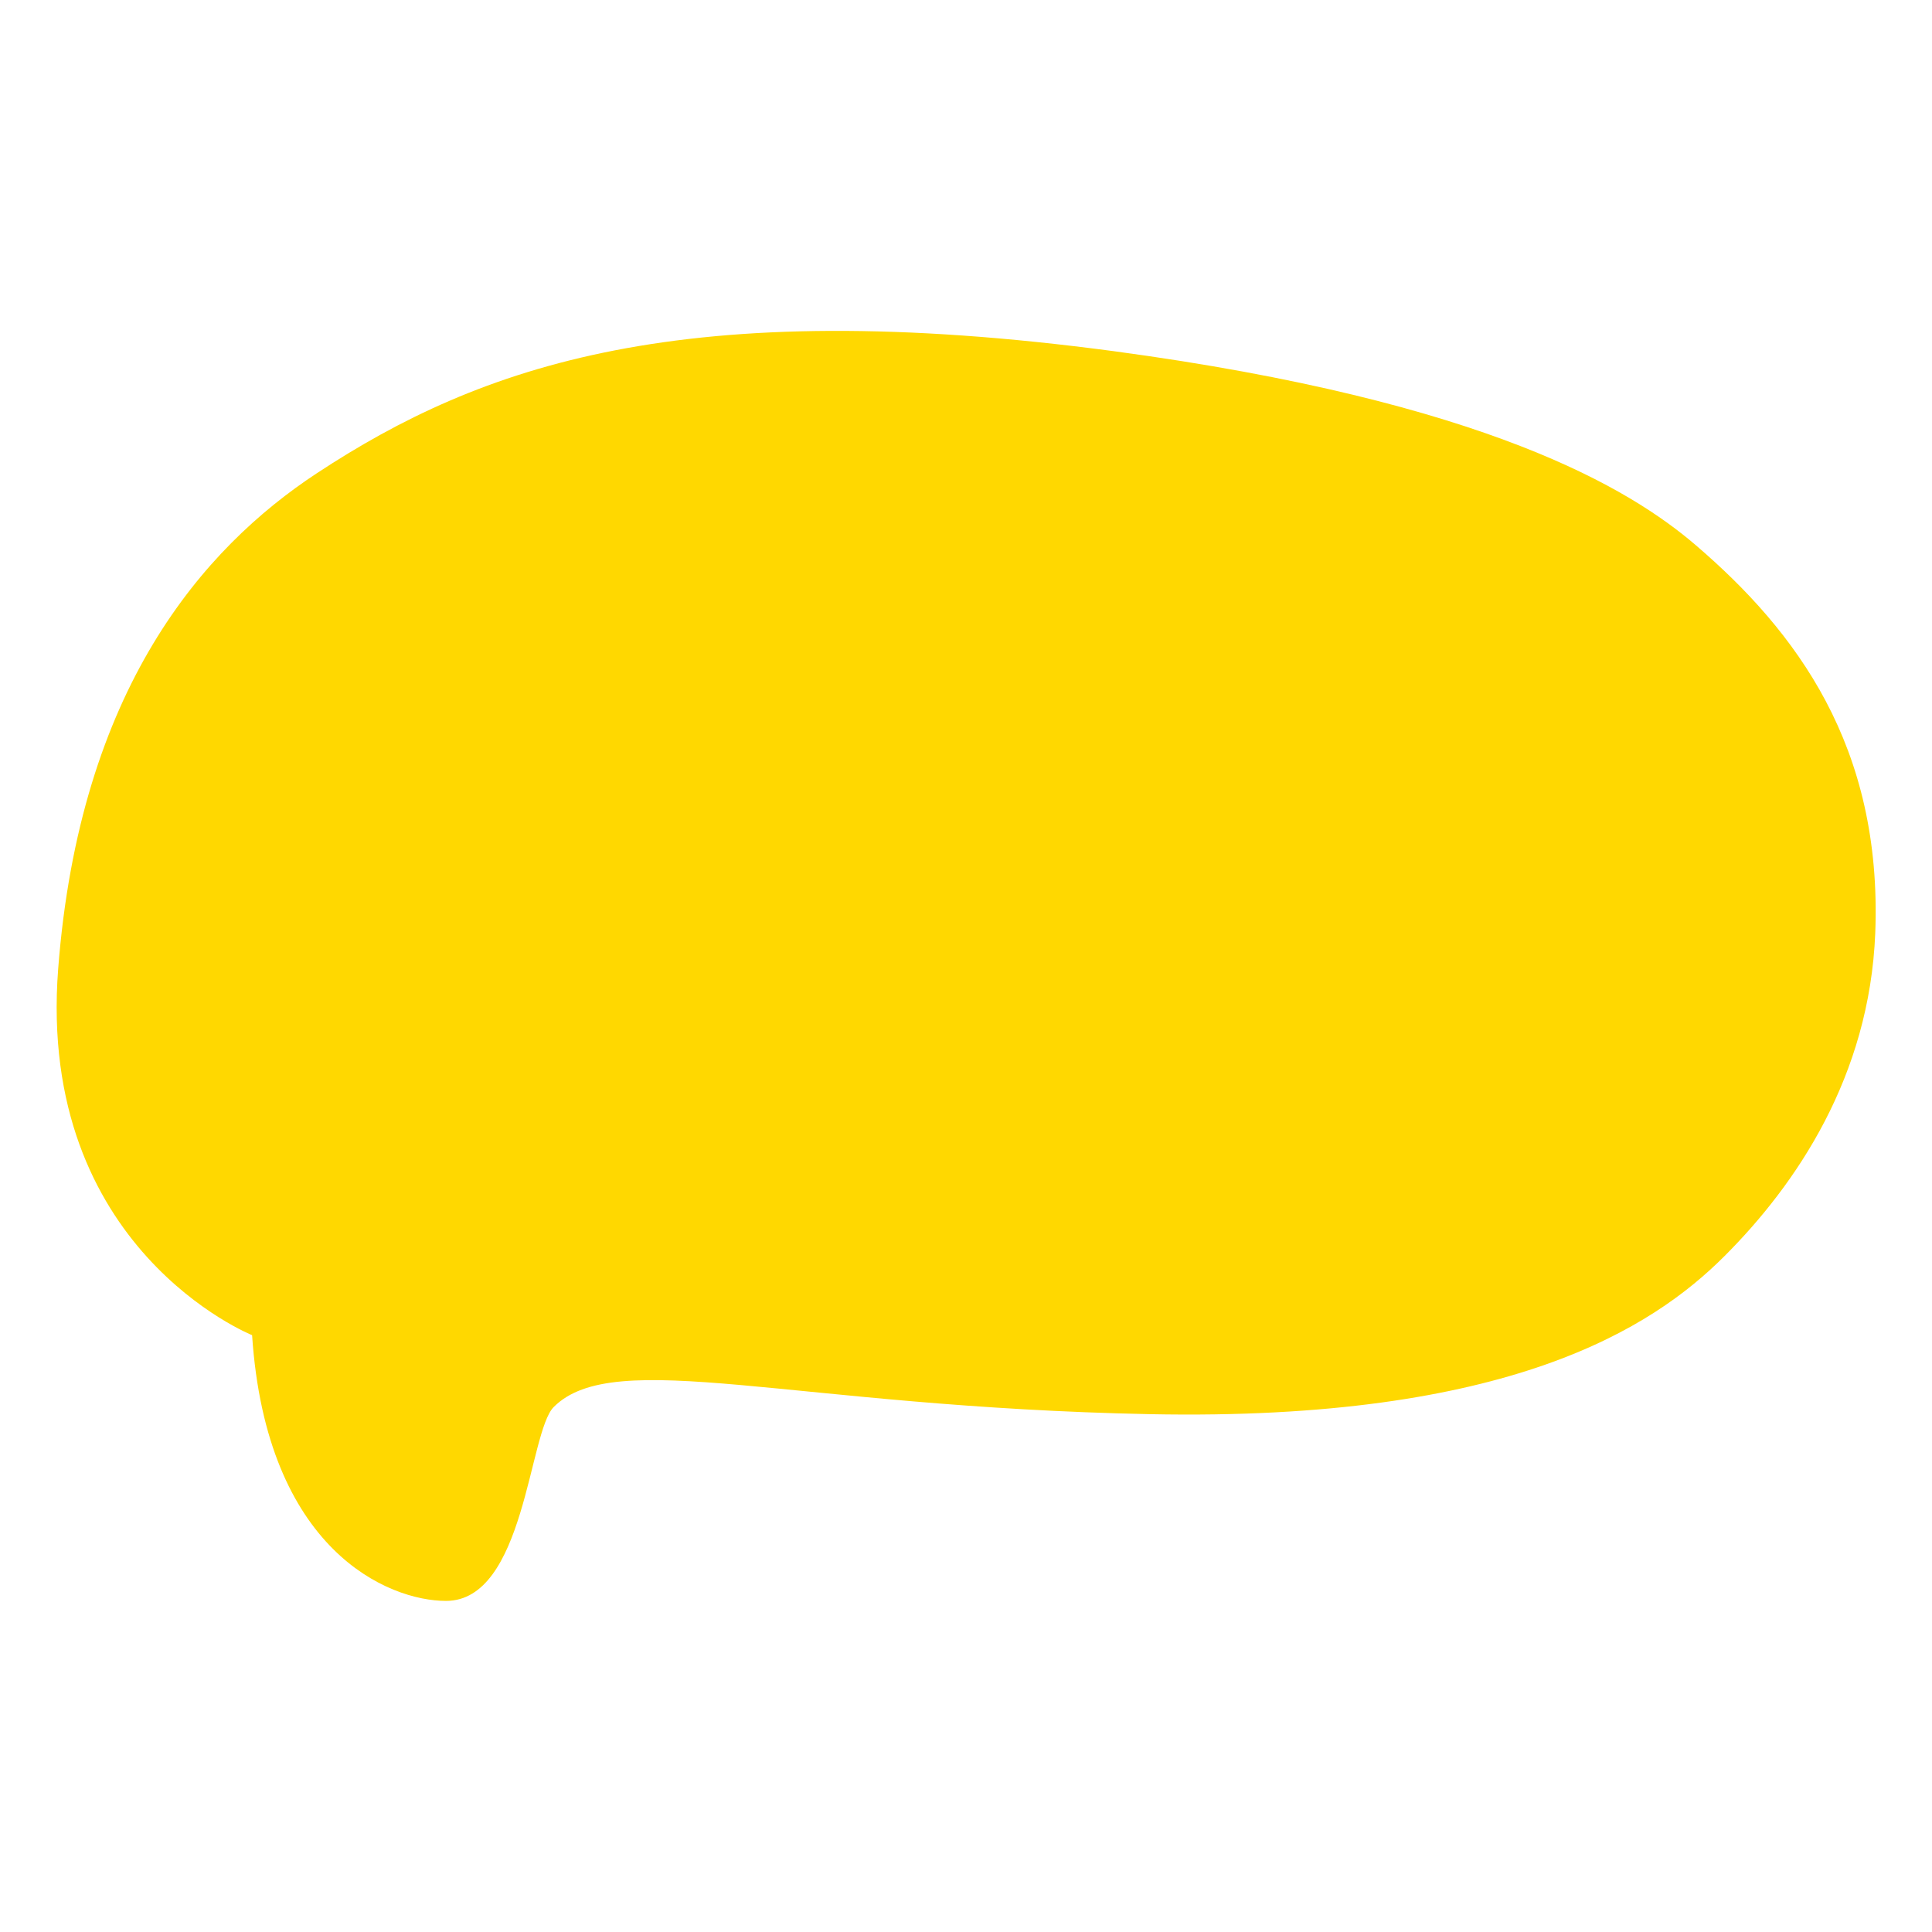 <?xml version="1.0" encoding="utf-8"?>
<!-- Generator: Adobe Illustrator 27.8.1, SVG Export Plug-In . SVG Version: 6.00 Build 0)  -->
<svg version="1.1" id="Layer_1" xmlns="http://www.w3.org/2000/svg" xmlns:xlink="http://www.w3.org/1999/xlink" x="0px" y="0px"
	 viewBox="0 0 269 269" style="enable-background:new 0 0 269 269;" xml:space="preserve">
<style type="text/css">
	.st0{fill:#FFD800;}
</style>
<path class="st0" d="M35.1,185.9c0,0-30-12-27-51s20.2-58.6,36-69c22.8-15,51-25,111-17c52,7,71.9,19.2,81,27c14,12,26,28,25,54
	c-0.8,20-11,35-21,45s-30,23-80,22s-74.5-9.5-83-1c-3.5,3.5-4,27-15,27C54.1,222.9,37.1,215.9,35.1,185.9z"/>
</svg>
